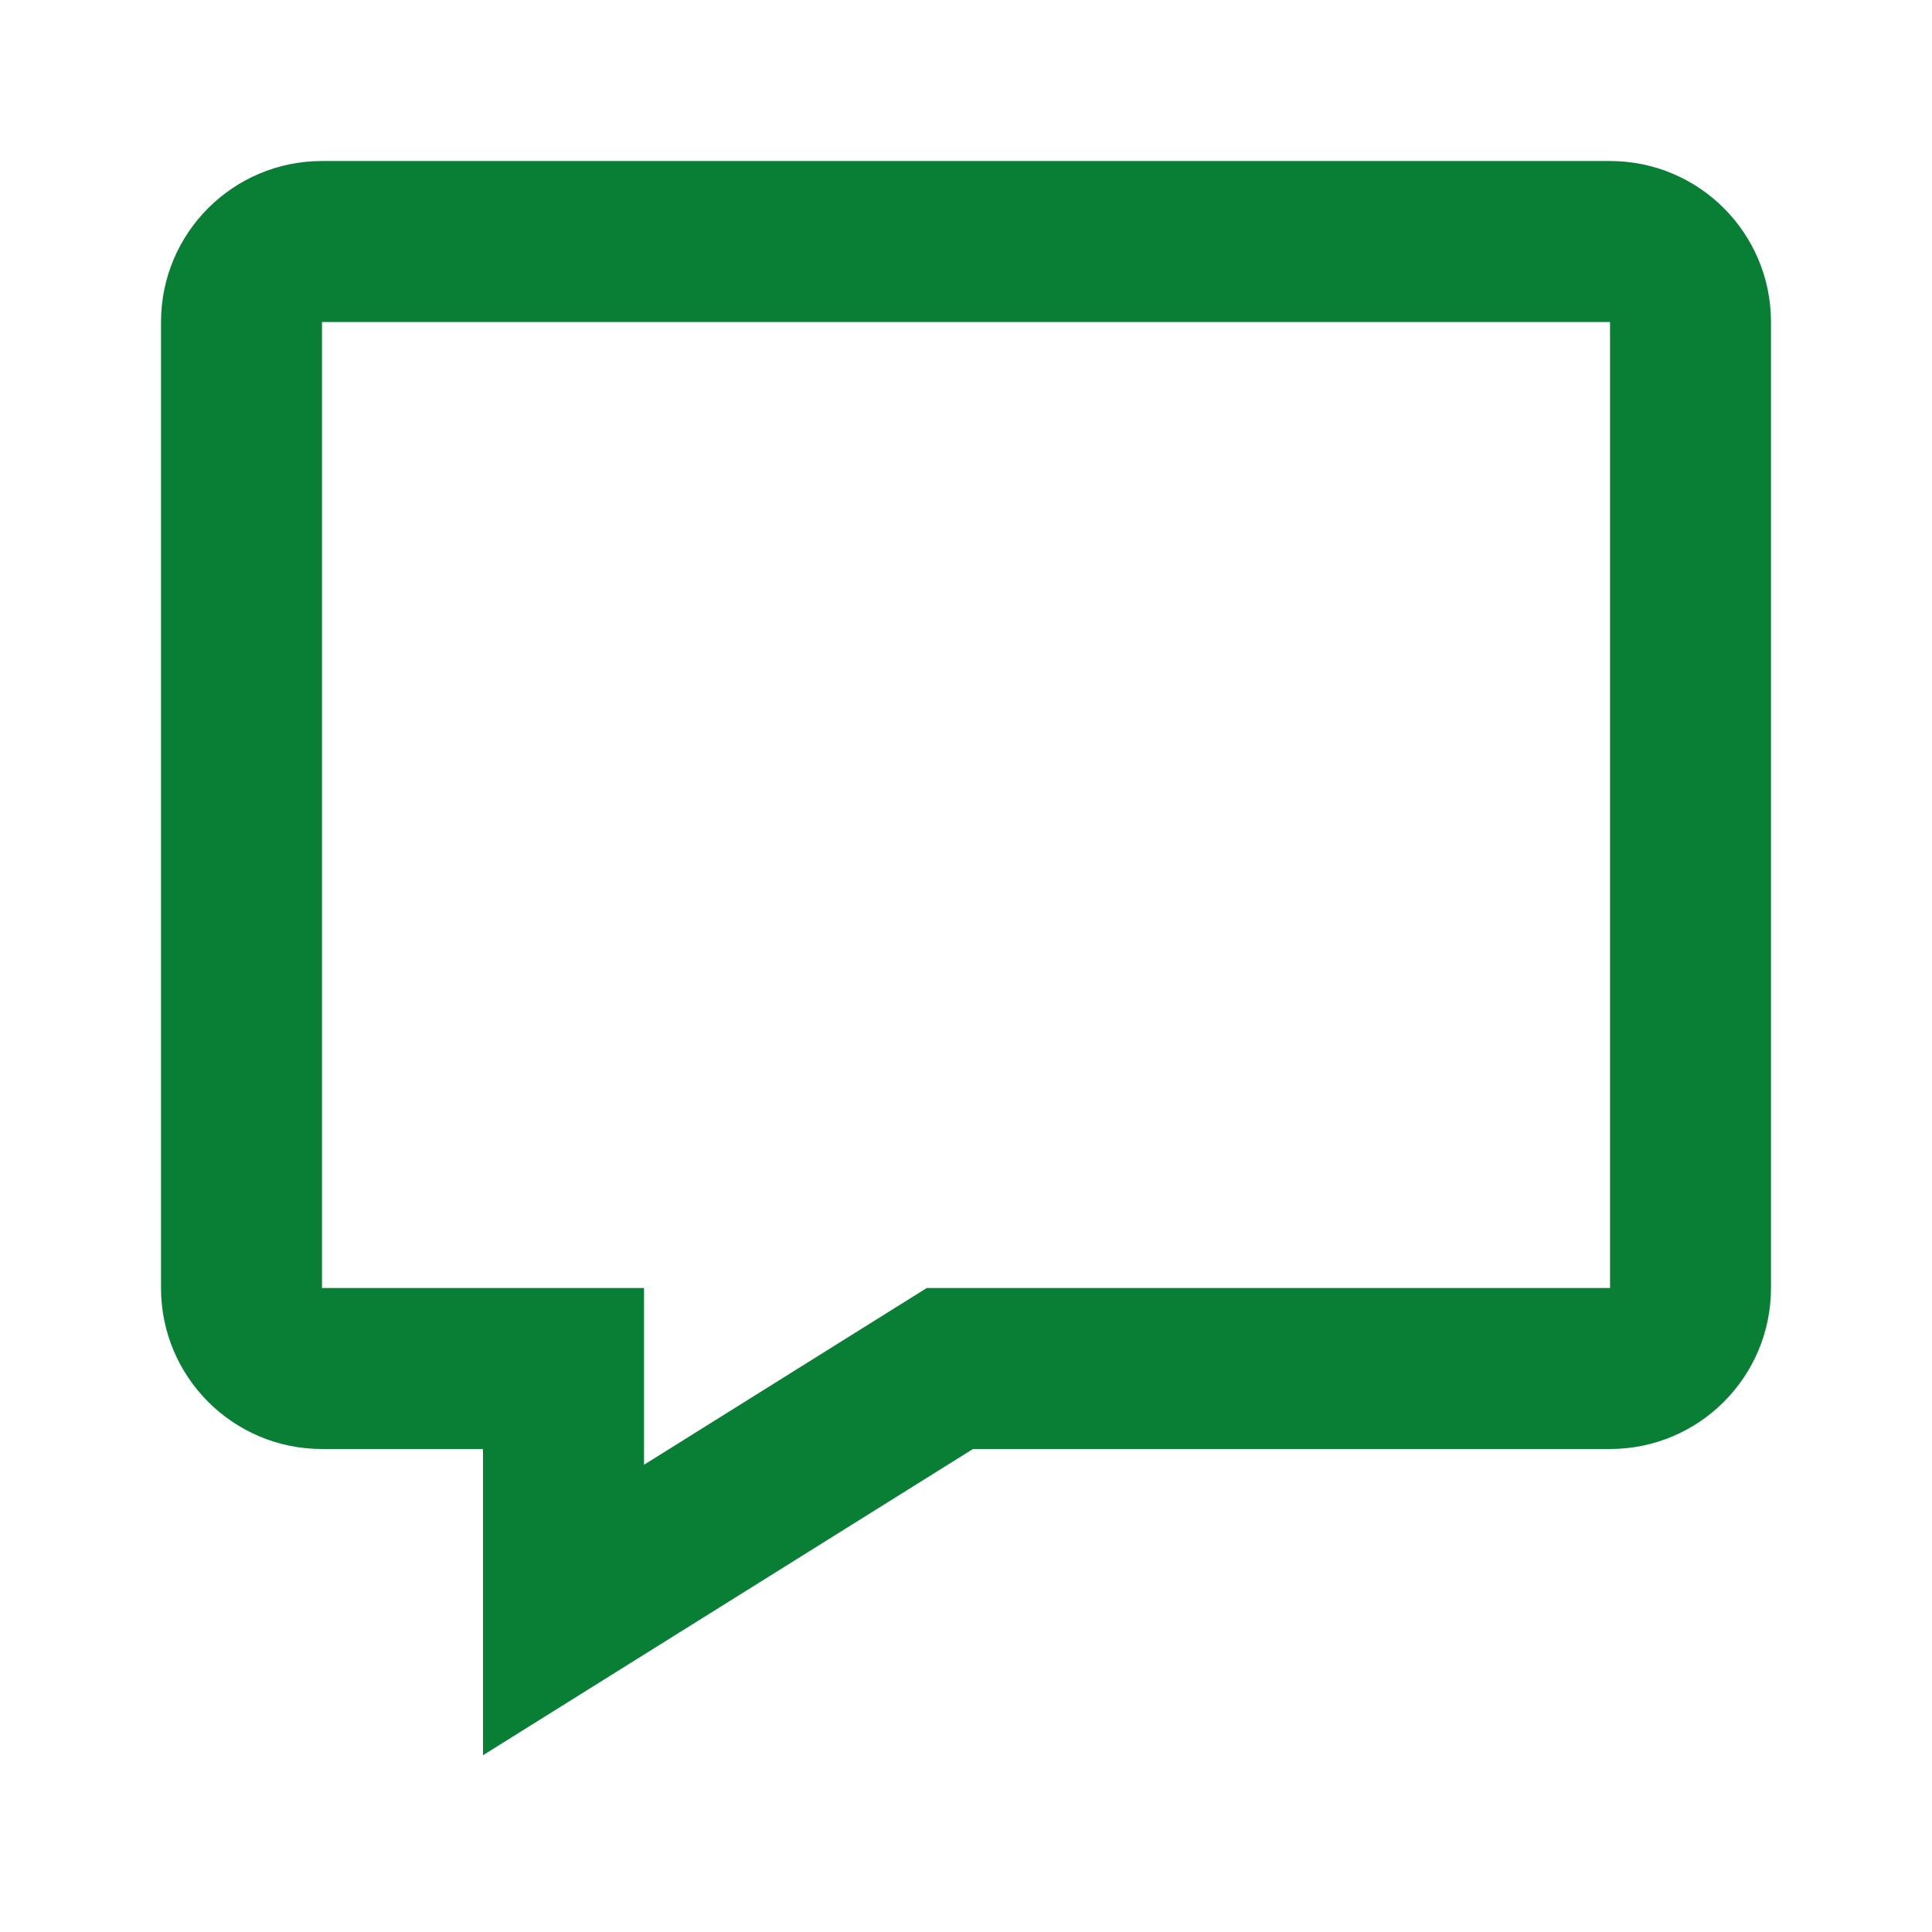 <svg width="38" height="38" viewBox="0 0 38 38" fill="none" xmlns="http://www.w3.org/2000/svg">
<g id="24chattingcomment-31-Group12-31-Group10-31-EcoCommuteB2B">
<path id="icon-31-24chattingcomment-31-Group12-31-Group10-31-EcoCommuteB2B" fill-rule="evenodd" clip-rule="evenodd" d="M9.5 34.523L19.137 28.5H31.667C33.416 28.5 34.833 27.082 34.833 25.333V6.333C34.833 4.584 33.416 3.167 31.667 3.167H6.333C4.584 3.167 3.167 4.584 3.167 6.333V25.333C3.167 27.082 4.584 28.5 6.333 28.5H9.5V34.523ZM18.229 25.333L12.667 28.81V25.333H6.333V6.333H31.667V25.333H18.229Z" fill="#097E35"/>
</g>
</svg>
